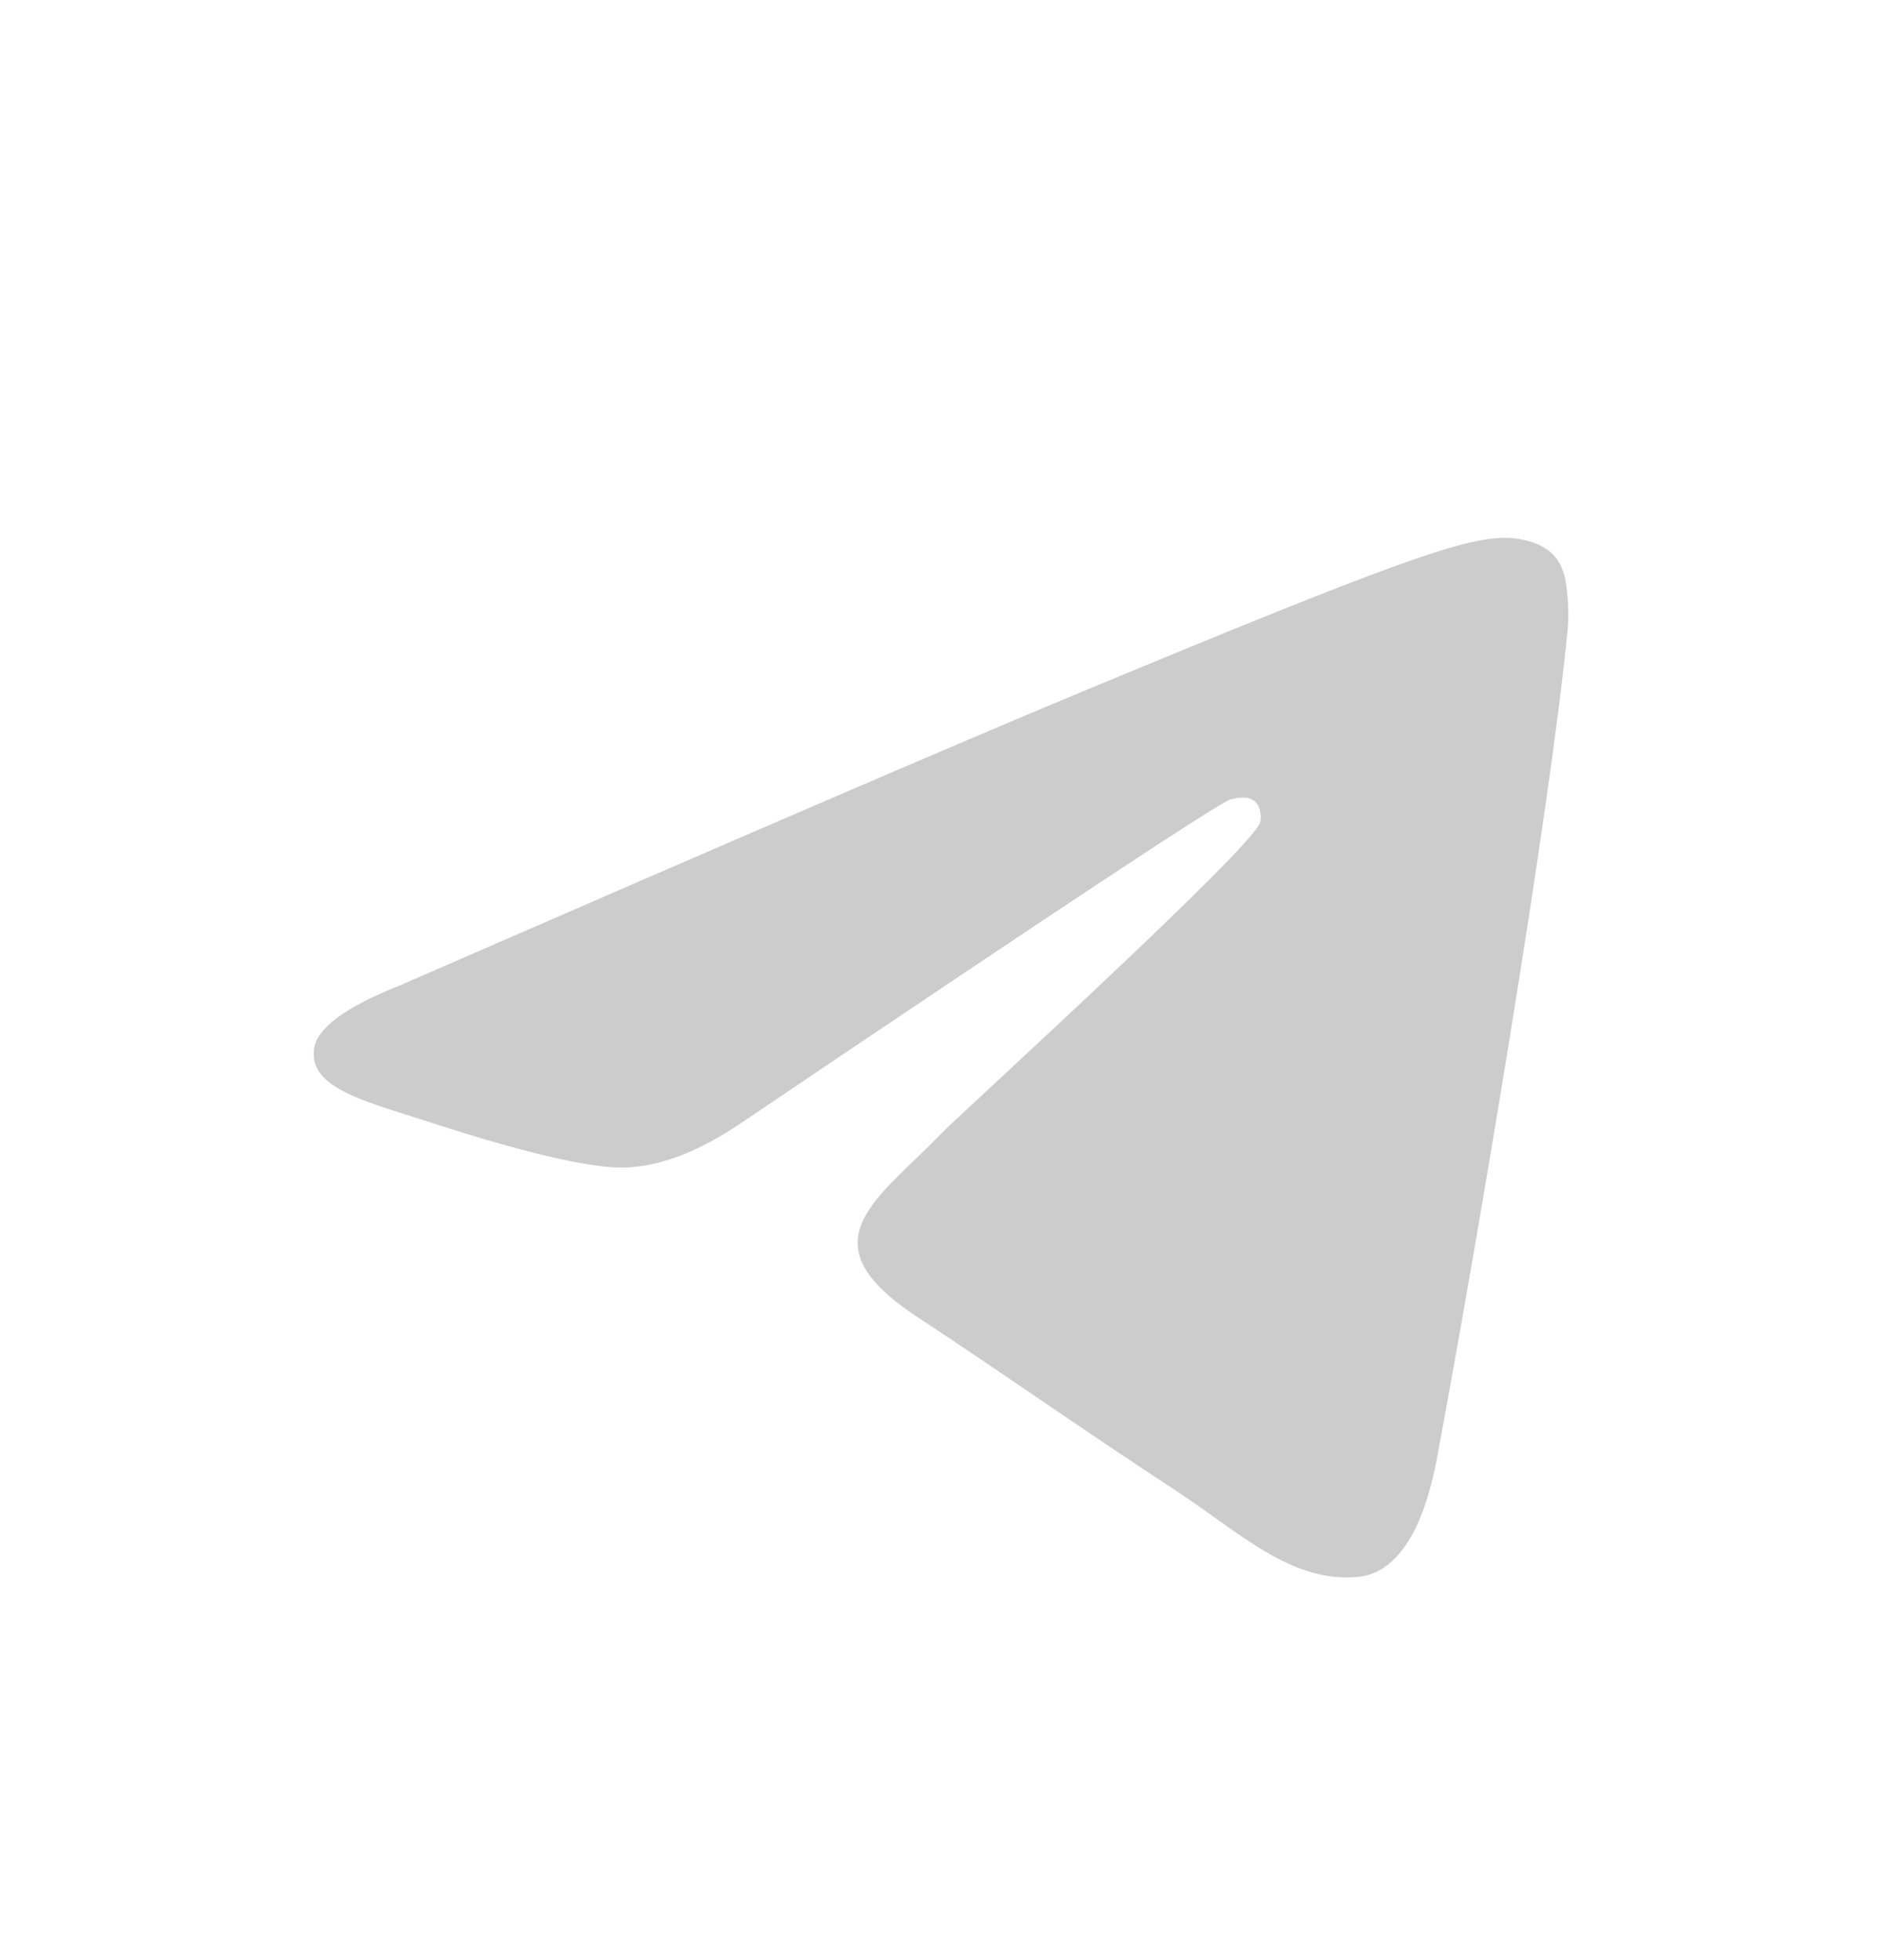 <svg width="24" height="25" viewBox="0 0 24 25" fill="none" xmlns="http://www.w3.org/2000/svg">
<g id="Group 1826">
<path id="telegram" d="M5.1 12.568C9.395 10.696 12.259 9.463 13.692 8.867C17.783 7.165 18.634 6.869 19.188 6.859C19.309 6.857 19.582 6.888 19.759 7.031C19.908 7.152 19.949 7.315 19.968 7.43C19.988 7.545 20.012 7.806 19.993 8.01C19.771 10.339 18.812 15.993 18.324 18.602C18.117 19.706 17.71 20.076 17.317 20.113C16.461 20.191 15.812 19.547 14.983 19.004C13.686 18.154 12.954 17.625 11.695 16.795C10.24 15.837 11.183 15.31 12.012 14.449C12.229 14.224 15.999 10.795 16.072 10.484C16.081 10.445 16.09 10.3 16.003 10.223C15.917 10.147 15.79 10.173 15.698 10.194C15.568 10.223 13.497 11.592 9.484 14.301C8.896 14.705 8.363 14.902 7.886 14.891C7.36 14.88 6.348 14.594 5.596 14.35C4.673 14.05 3.94 13.891 4.004 13.382C4.037 13.116 4.402 12.845 5.1 12.568Z" fill="black" fill-opacity="0.2"/>
</g>
</svg>

